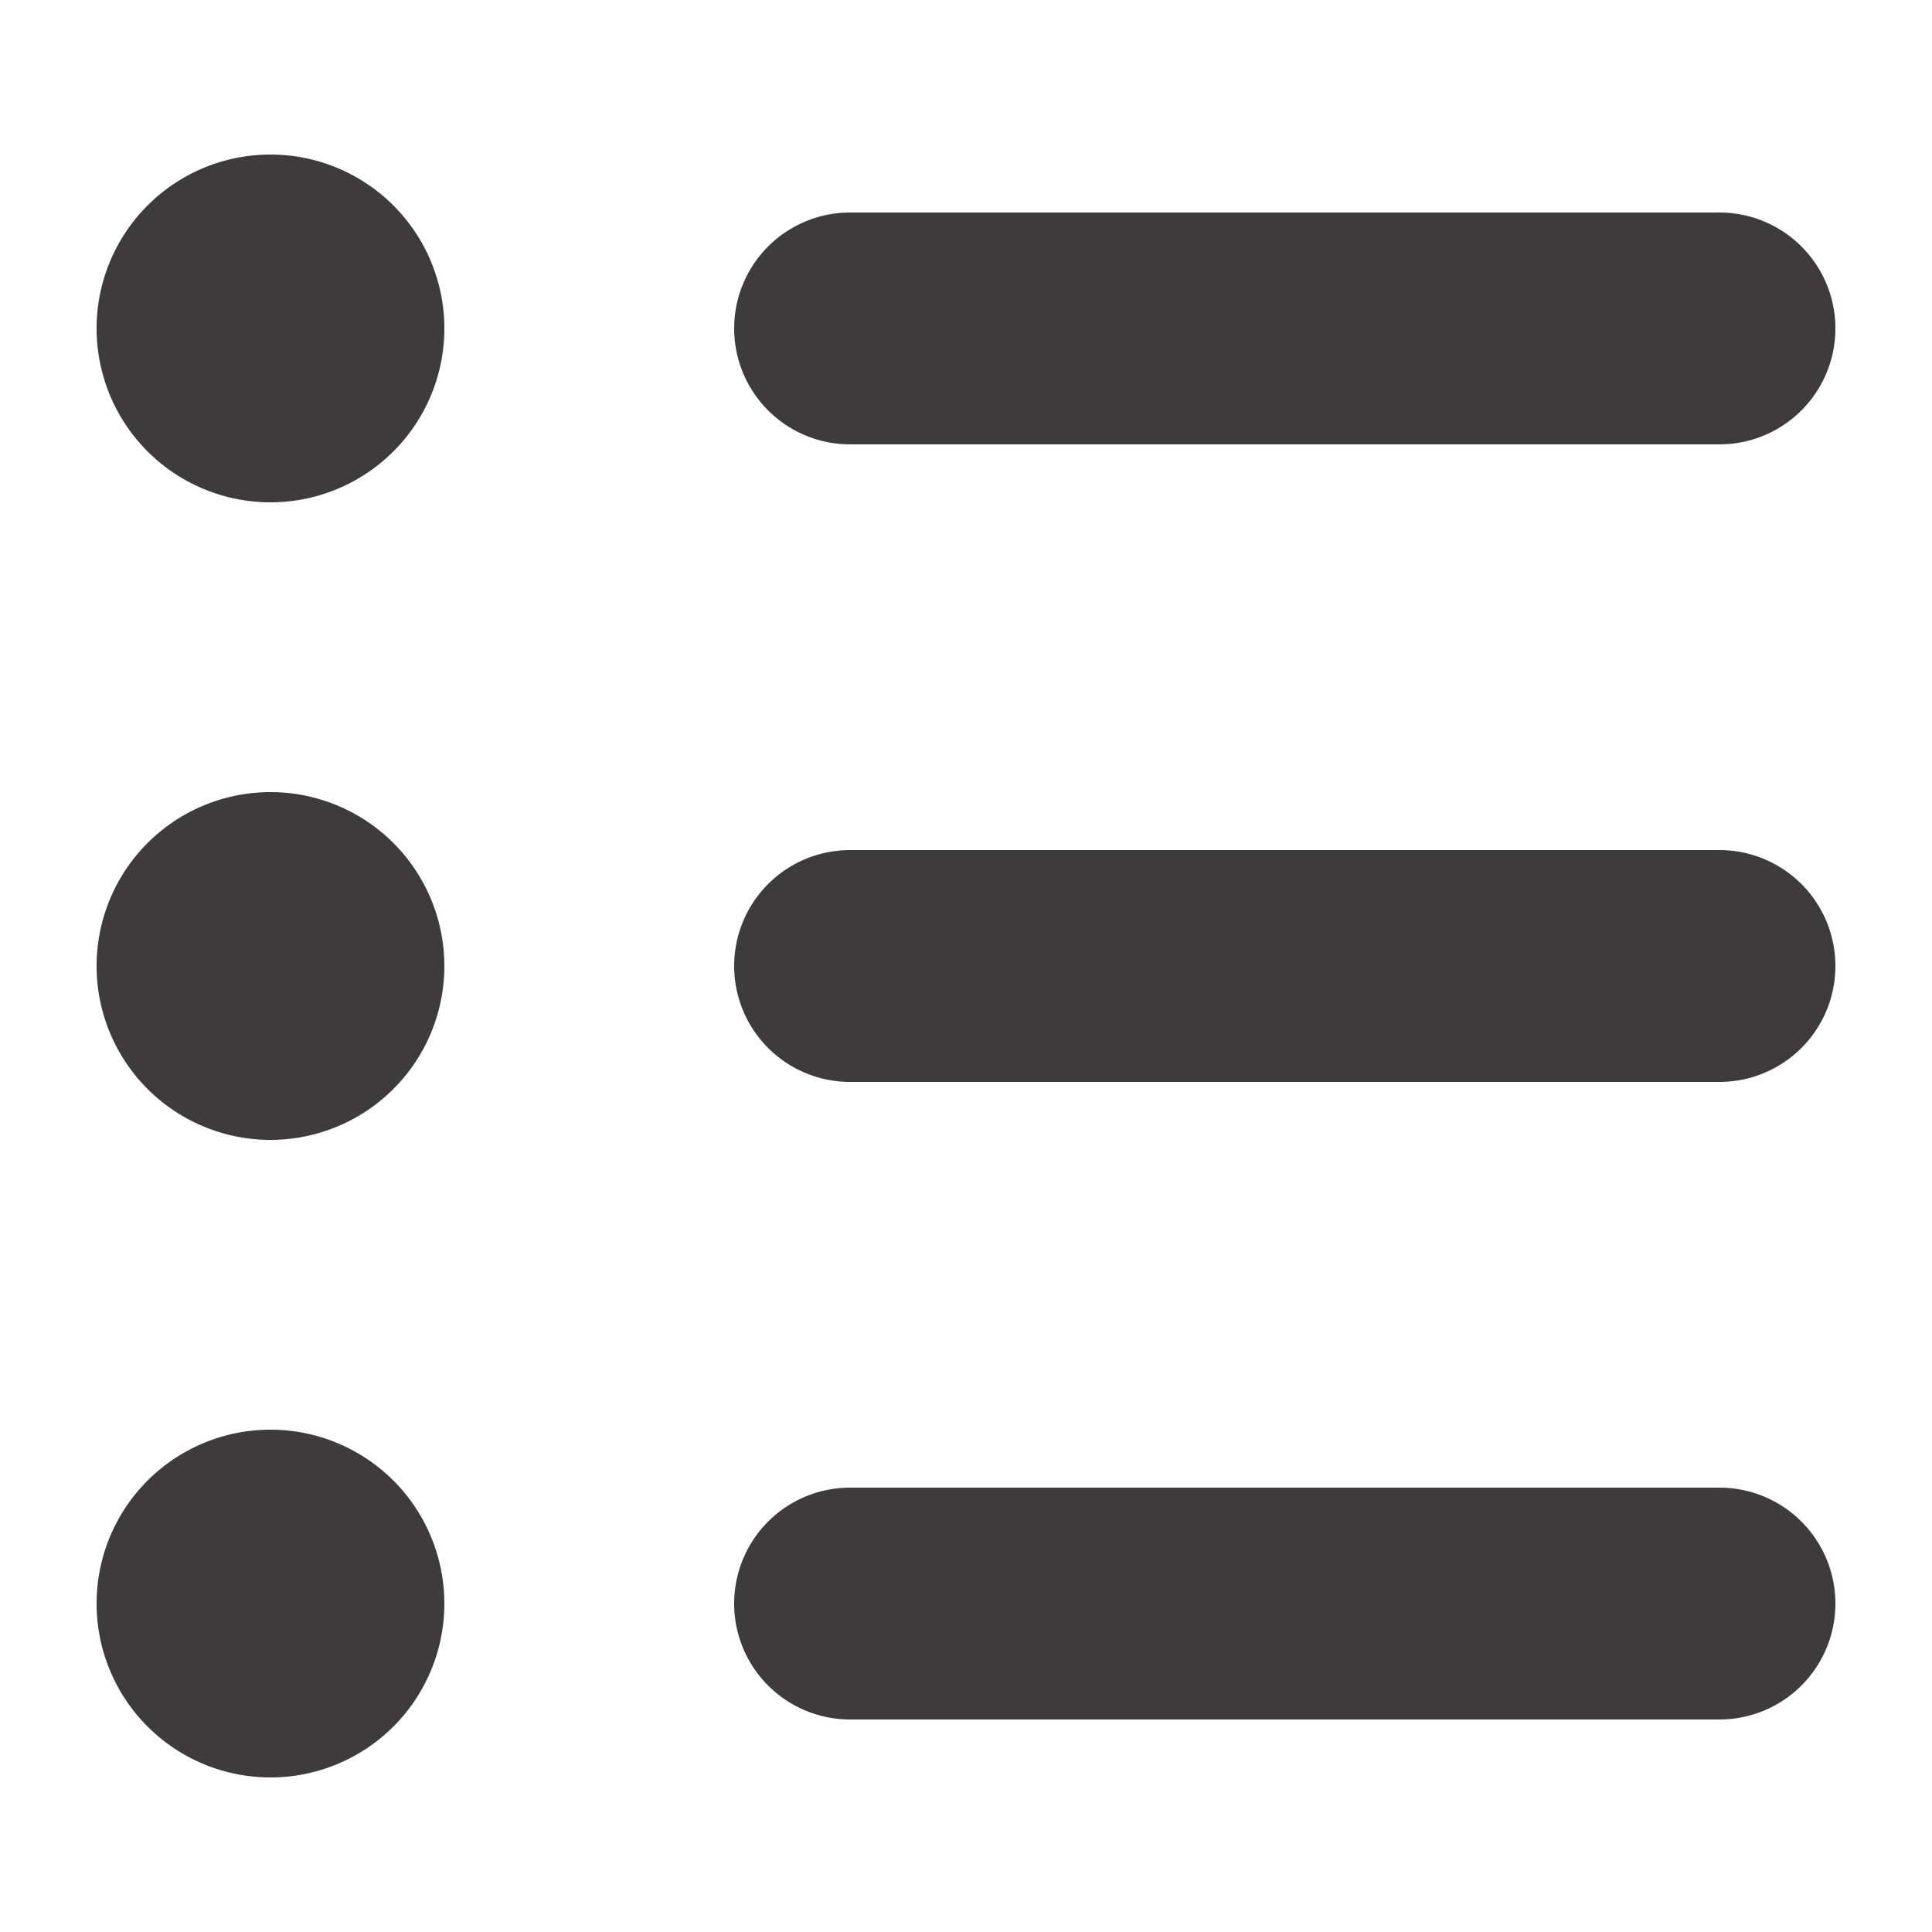 <svg height='100px' width='100px'  fill="#3f3b3a" xmlns="http://www.w3.org/2000/svg" data-name="Layer 1" viewBox="0 0 100 100" x="0px" y="0px"><title>3Artboard 22</title><path d="M5,83a9,9,0,1,1,9,9A9,9,0,0,1,5,83Zm9-57a9,9,0,1,0-9-9A9,9,0,0,0,14,26Zm0,33a9,9,0,1,0-9-9A9,9,0,0,0,14,59ZM44,23H89a6,6,0,0,0,0-12H44a6,6,0,0,0,0,12Zm0,33H89a6,6,0,0,0,0-12H44a6,6,0,0,0,0,12Zm0,33H89a6,6,0,0,0,0-12H44a6,6,0,0,0,0,12Z"></path></svg>